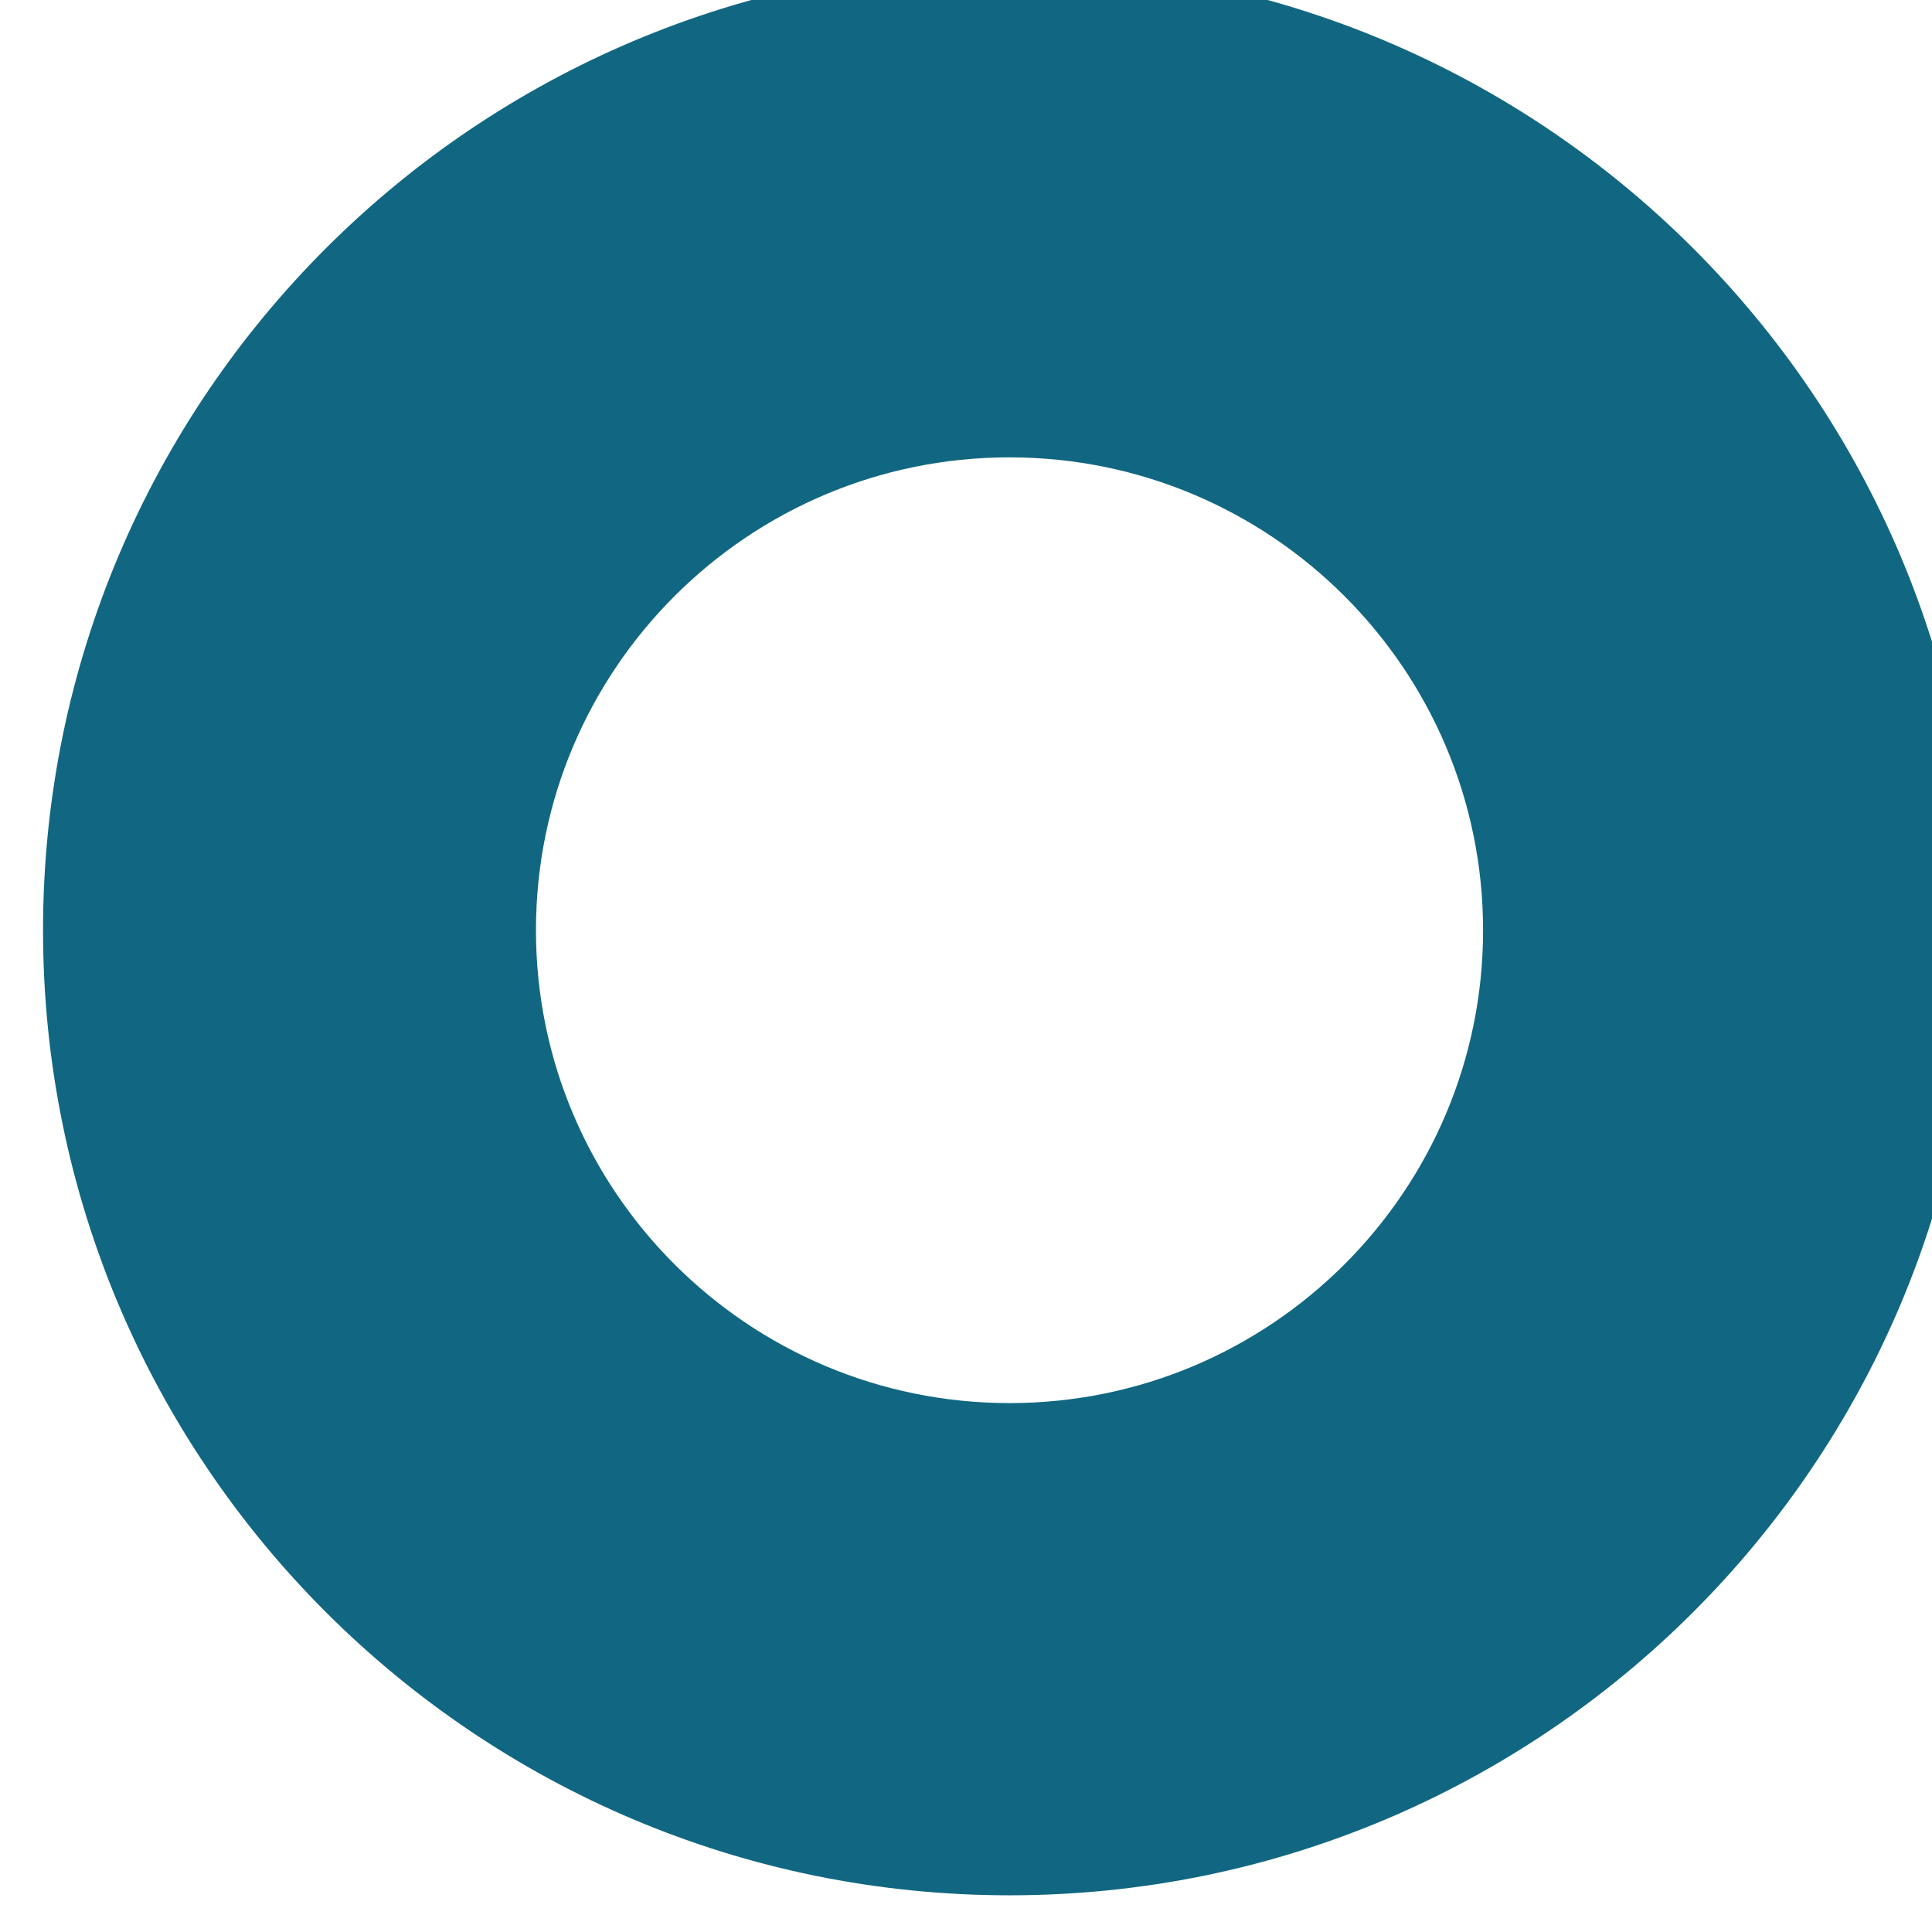 <?xml version="1.0" encoding="UTF-8" standalone="no"?>
<!DOCTYPE svg PUBLIC "-//W3C//DTD SVG 1.1//EN" "http://www.w3.org/Graphics/SVG/1.1/DTD/svg11.dtd">
<svg width="100%" height="100%" viewBox="0 0 218 218" version="1.1" xmlns="http://www.w3.org/2000/svg" xmlns:xlink="http://www.w3.org/1999/xlink" xml:space="preserve" xmlns:serif="http://www.serif.com/" style="fill-rule:evenodd;clip-rule:evenodd;stroke-linejoin:round;stroke-miterlimit:2;">
    <g transform="matrix(1,0,0,1,-15132.9,-982.49)">
        <g transform="matrix(2.42,0,0,2.608,14611.7,823.905)">
            <g transform="matrix(0.463,0,0,0.429,-2266.01,-1944.71)">
                <path d="M5461.02,4671.35C5514.74,4671.35 5558.35,4714.96 5558.35,4768.68C5558.35,4822.4 5514.74,4866.01 5461.02,4866.01C5407.3,4866.01 5363.69,4822.4 5363.69,4768.68C5363.69,4714.96 5407.3,4671.35 5461.02,4671.35ZM5461.02,4720.99C5487.34,4720.99 5508.71,4742.36 5508.71,4768.68C5508.71,4795 5487.34,4816.37 5461.02,4816.37C5434.7,4816.37 5413.33,4795 5413.33,4768.68C5413.33,4742.36 5434.7,4720.99 5461.02,4720.99Z" style="fill:rgb(17,103,129);"/>
            </g>
        </g>
    </g>
</svg>
